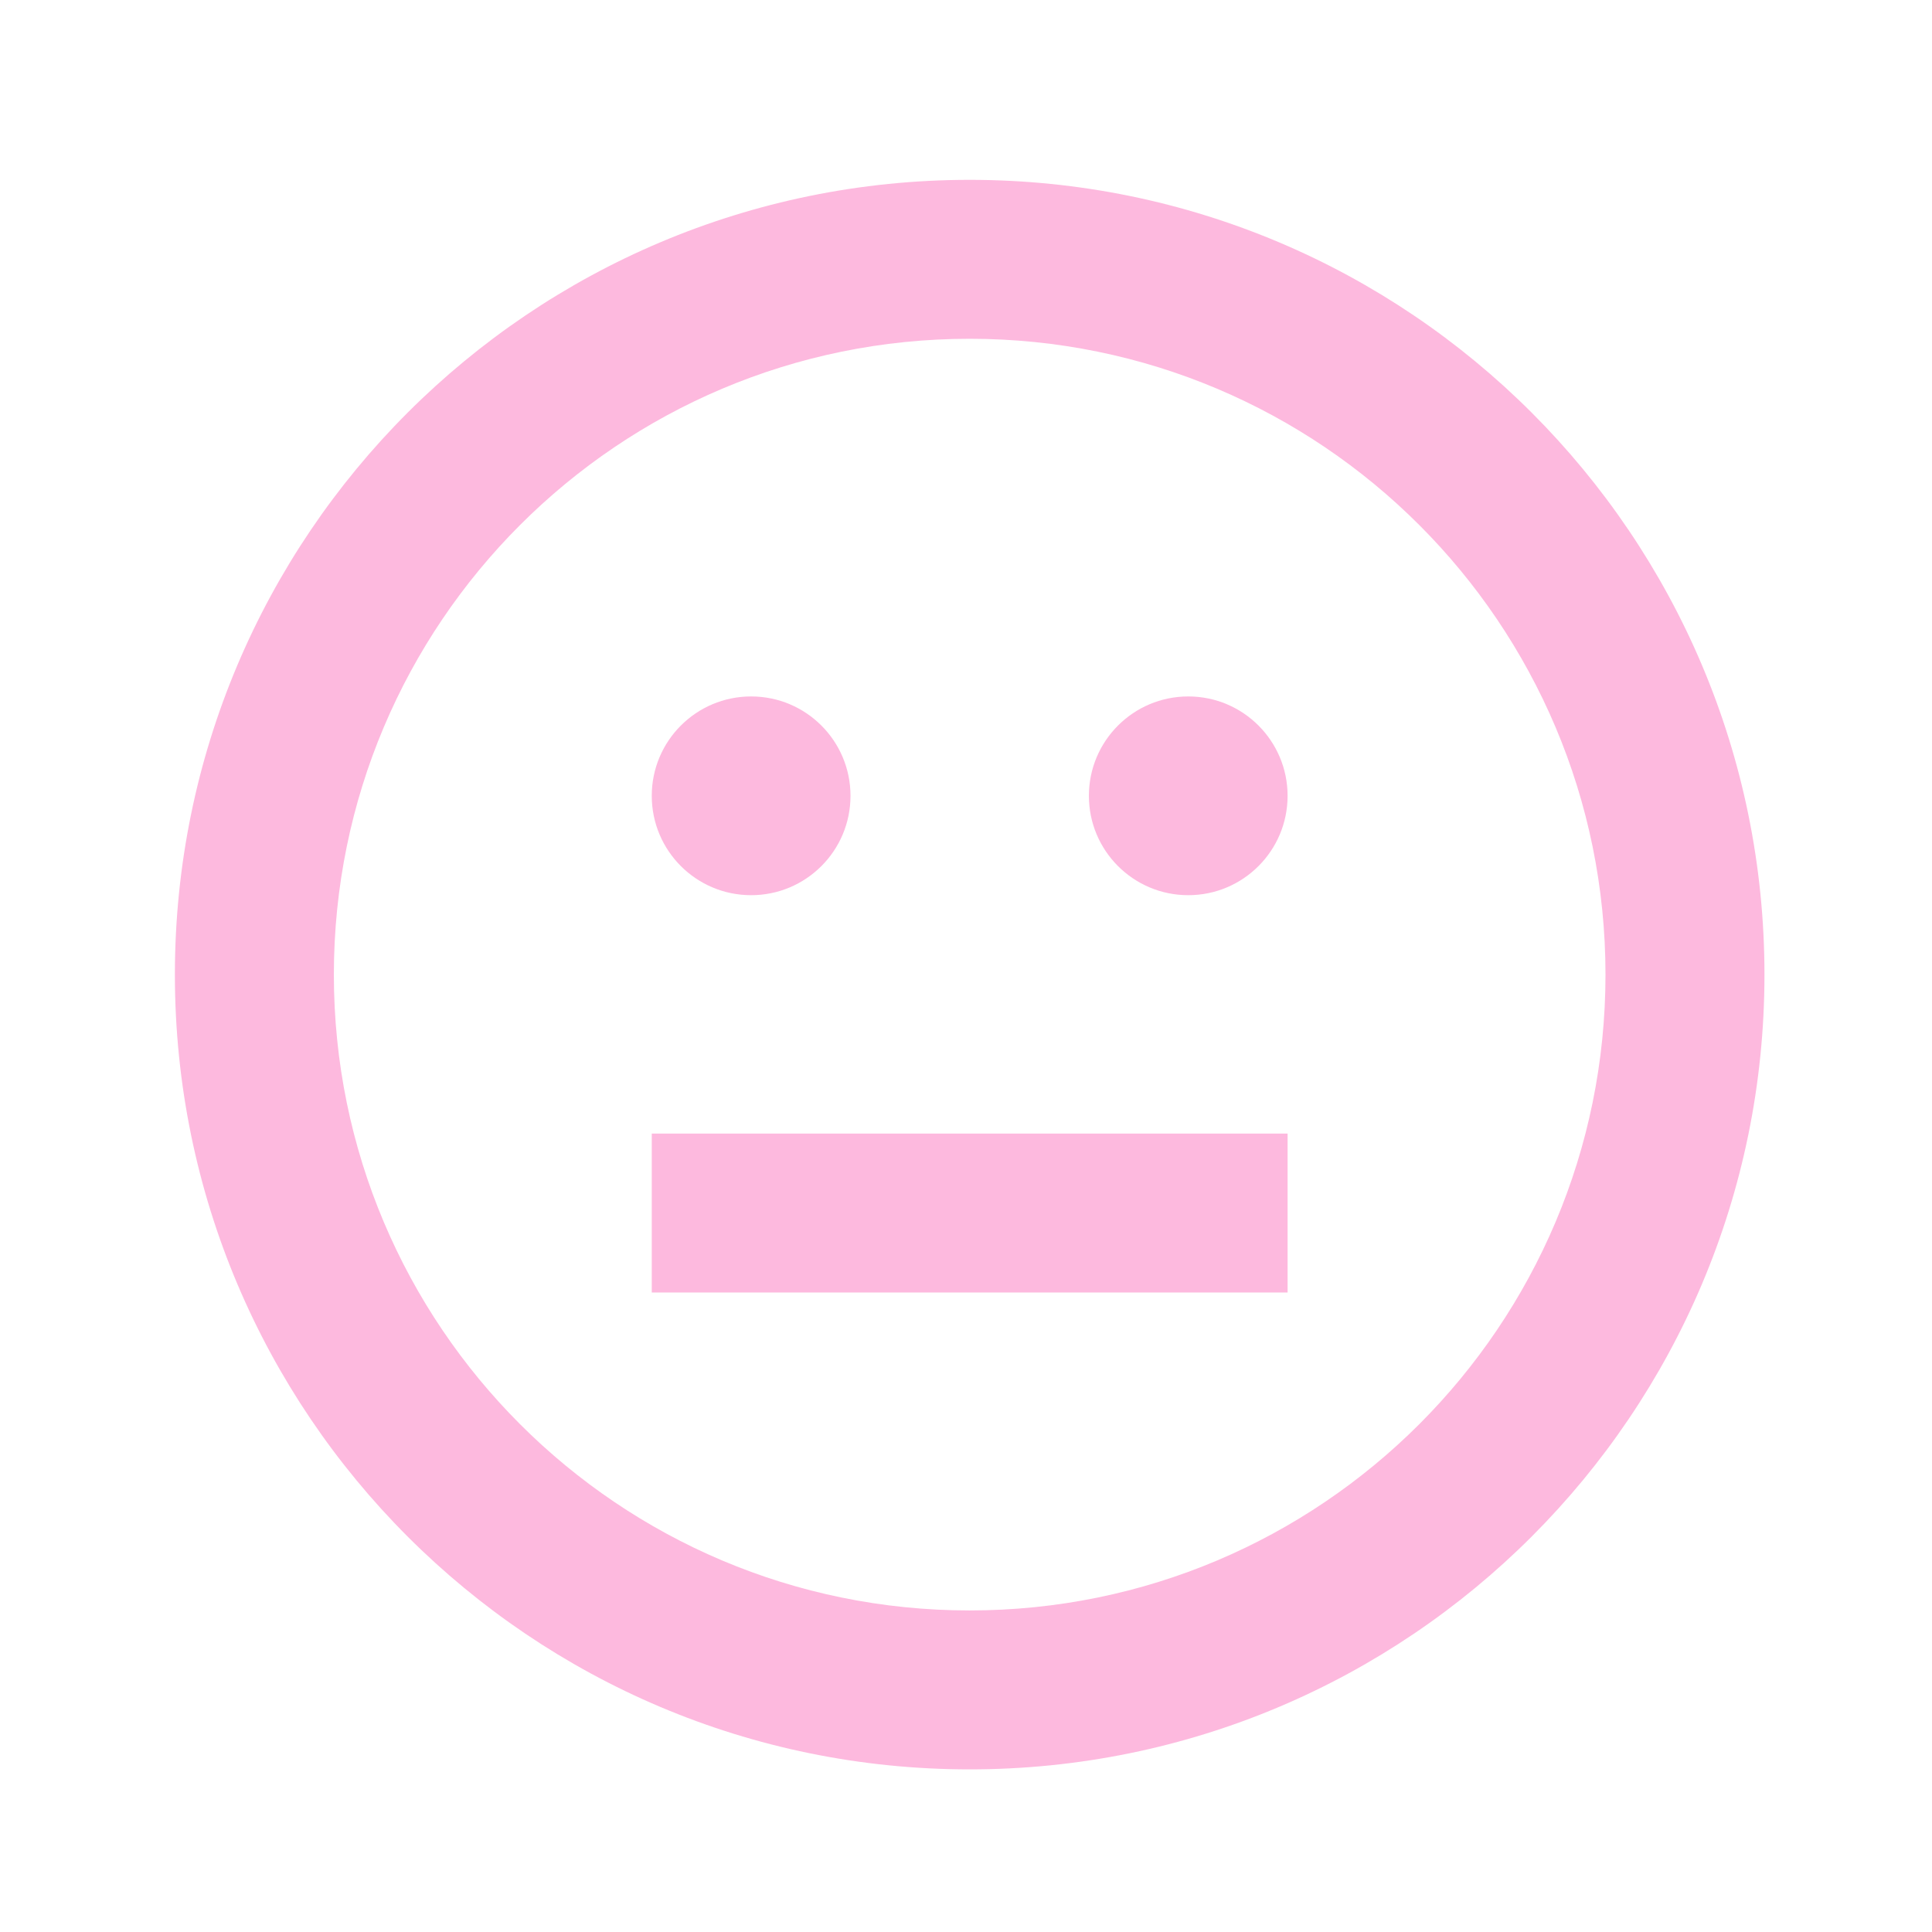 <svg width="46" height="46" viewBox="0 0 46 46" fill="none" xmlns="http://www.w3.org/2000/svg">
<path d="M30.657 30.774V26.99H15.518V30.774H30.657Z" fill="#FDB9DE"/>
<path d="M15.518 18.948C15.518 17.641 16.577 16.582 17.884 16.582C19.191 16.582 20.25 17.641 20.25 18.948C20.25 20.255 19.191 21.314 17.884 21.314C16.577 21.314 15.518 20.255 15.518 18.948Z" fill="#FDB9DE"/>
<path d="M28.292 16.582C26.985 16.582 25.926 17.641 25.926 18.948C25.926 20.255 26.985 21.314 28.292 21.314C29.598 21.314 30.657 20.255 30.657 18.948C30.657 17.641 29.598 16.582 28.292 16.582Z" fill="#FDB9DE"/>
<path fill-rule="evenodd" clip-rule="evenodd" d="M23.087 4.282C12.636 4.282 4.164 12.754 4.164 23.205C4.164 33.656 12.636 42.128 23.087 42.128C33.538 42.128 42.011 33.656 42.011 23.205C42.011 12.754 33.538 4.282 23.087 4.282ZM7.949 23.205C7.949 14.844 14.726 8.066 23.087 8.066C31.448 8.066 38.226 14.844 38.226 23.205C38.226 31.566 31.448 38.344 23.087 38.344C14.726 38.344 7.949 31.566 7.949 23.205Z" fill="#FDB9DE"/>
</svg>
